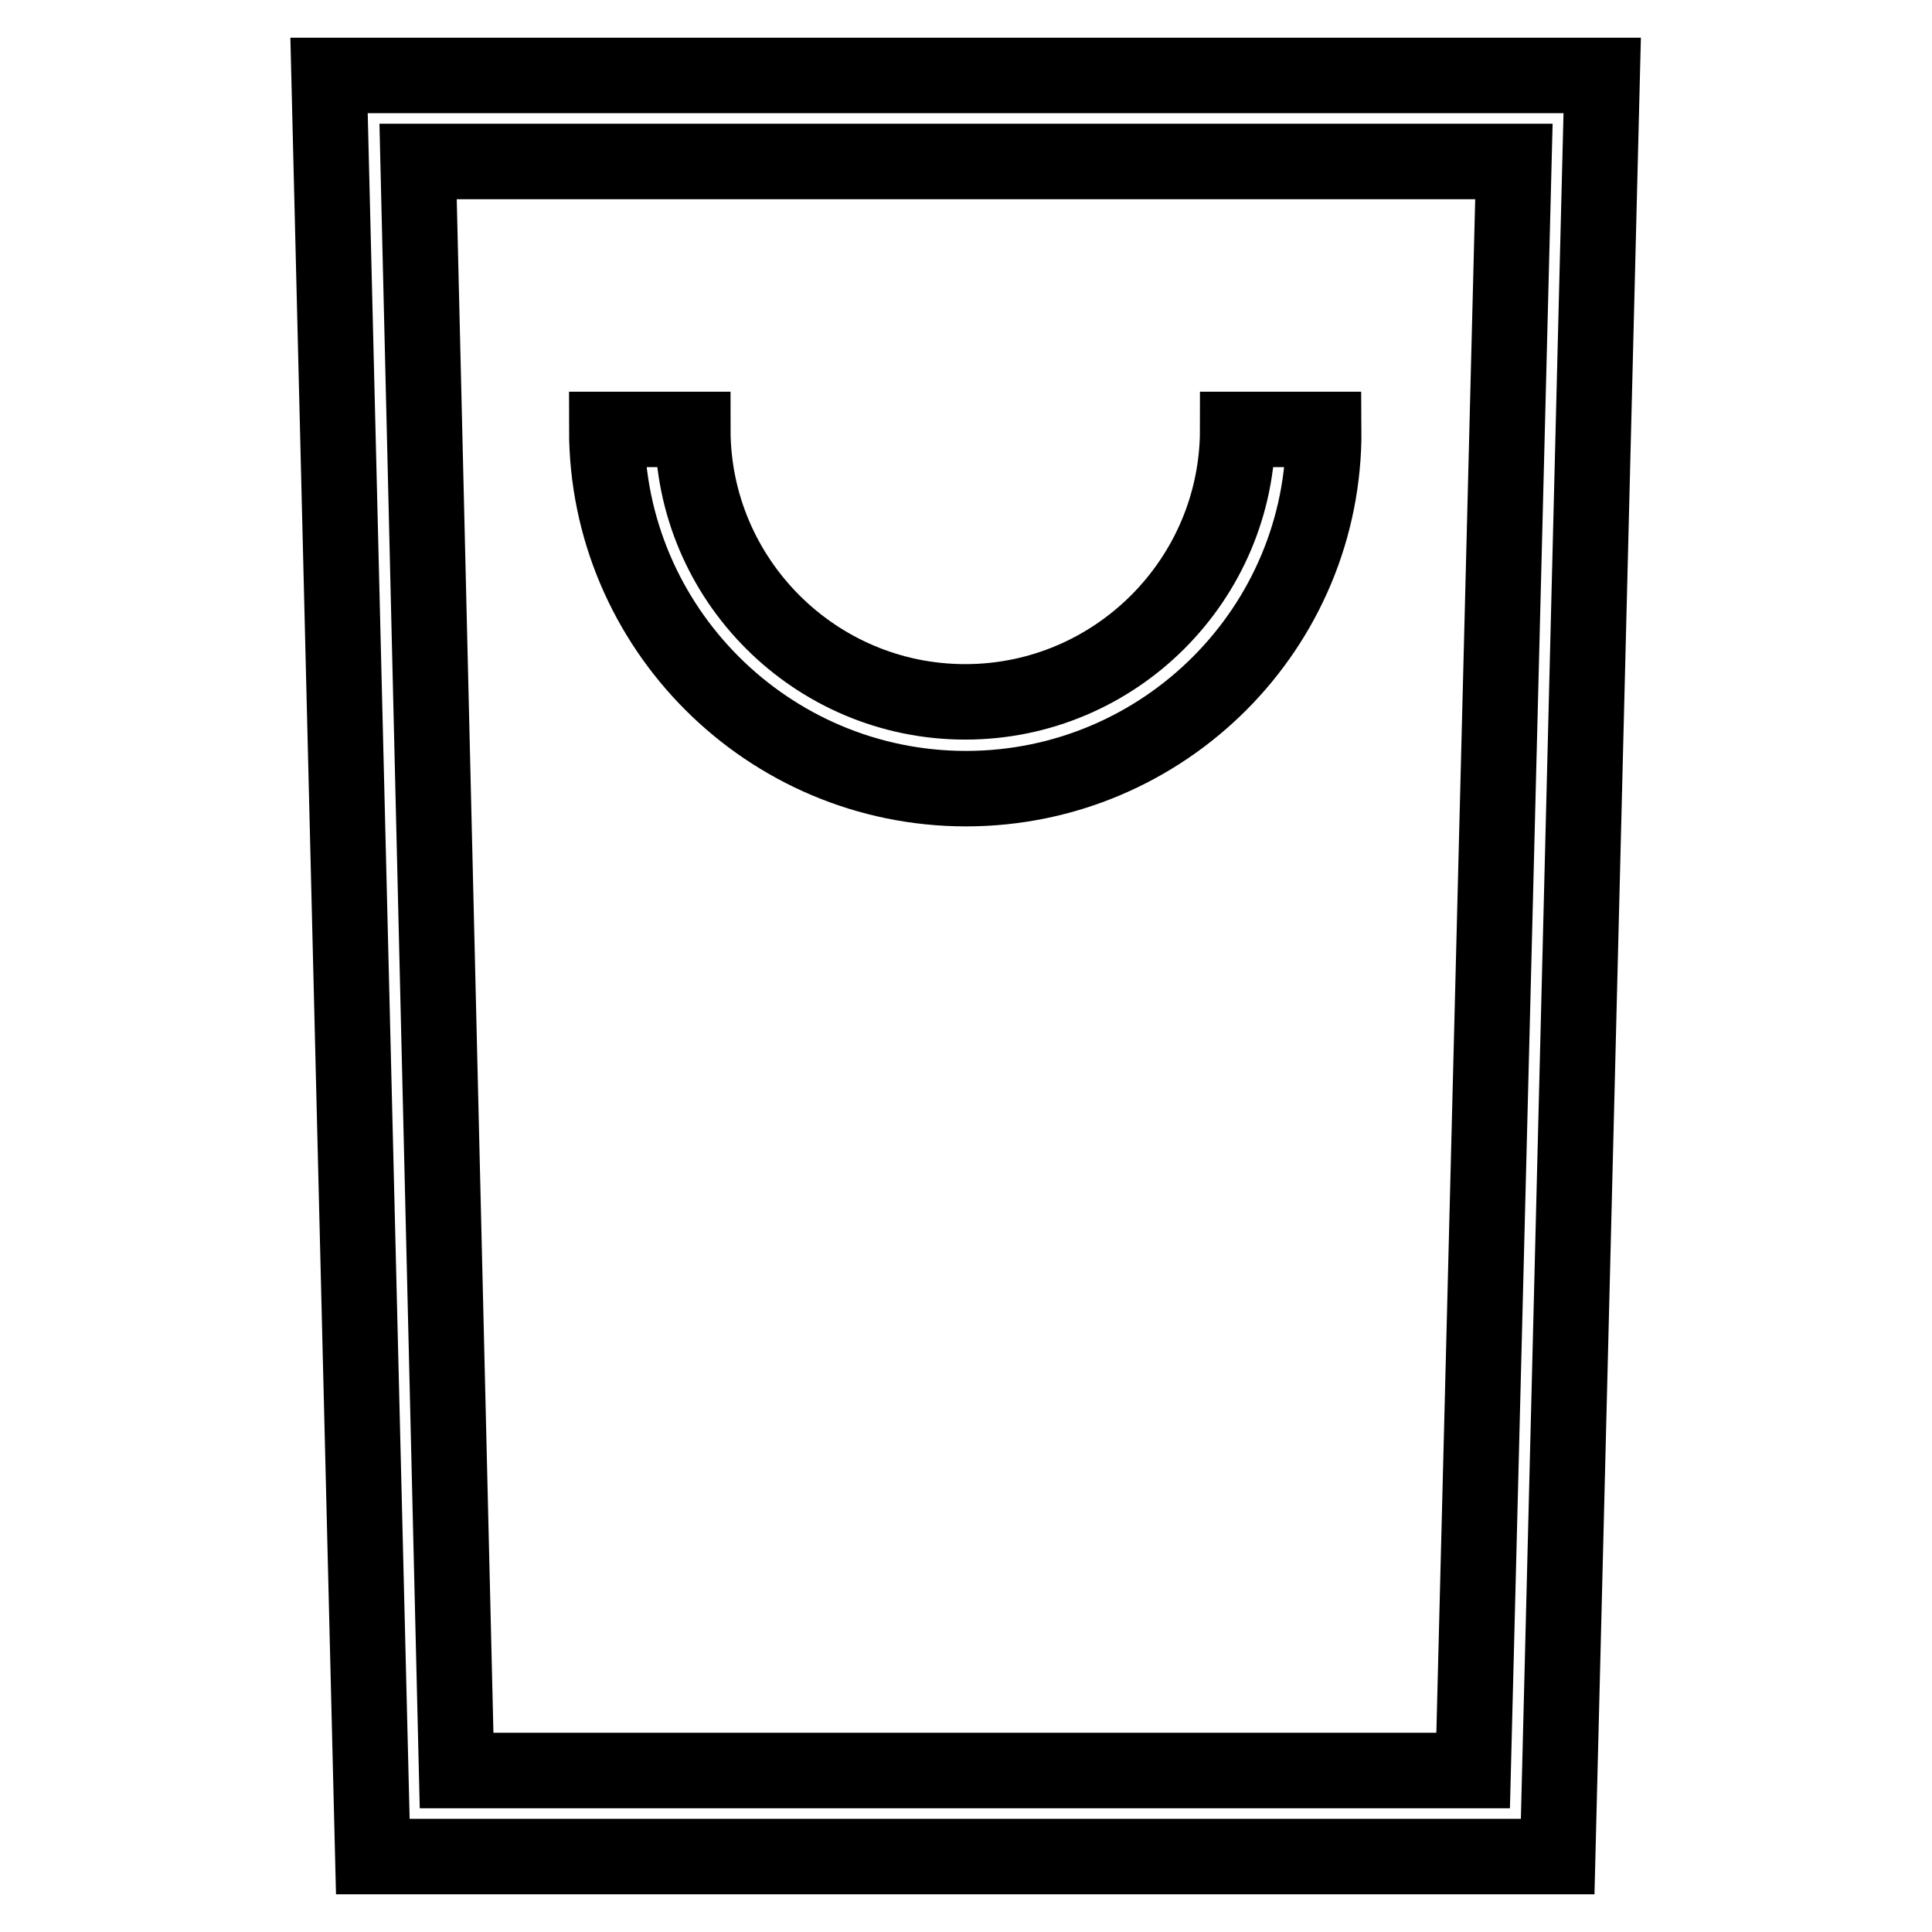 <?xml version="1.0" encoding="utf-8"?>
<!-- Svg Vector Icons : http://www.onlinewebfonts.com/icon -->
<!DOCTYPE svg PUBLIC "-//W3C//DTD SVG 1.1//EN" "http://www.w3.org/Graphics/SVG/1.1/DTD/svg11.dtd">
<svg version="1.1" xmlns="http://www.w3.org/2000/svg" xmlns:xlink="http://www.w3.org/1999/xlink" x="0px" y="0px" viewBox="0 0 256 256" enable-background="new 0 0 256 256" xml:space="preserve">
<g> <path stroke-width="10" fill-opacity="0" stroke="#000000"  d="M206.4,246h-157L43.6,10h168.7L206.4,246L206.4,246z M60.5,234.6h134.7l5.4-213.2H55.4L60.5,234.6 L60.5,234.6z"/> <path stroke-width="10" fill-opacity="0" stroke="#000000"  d="M128,104.5c-26.2,0-47.6-21.3-47.6-47.6h11.4c0,19.9,16.2,36.1,36.1,36.1s36.1-16.2,36.1-36.1h11.4 C175.6,83.2,154.2,104.5,128,104.5z"/></g>
</svg>